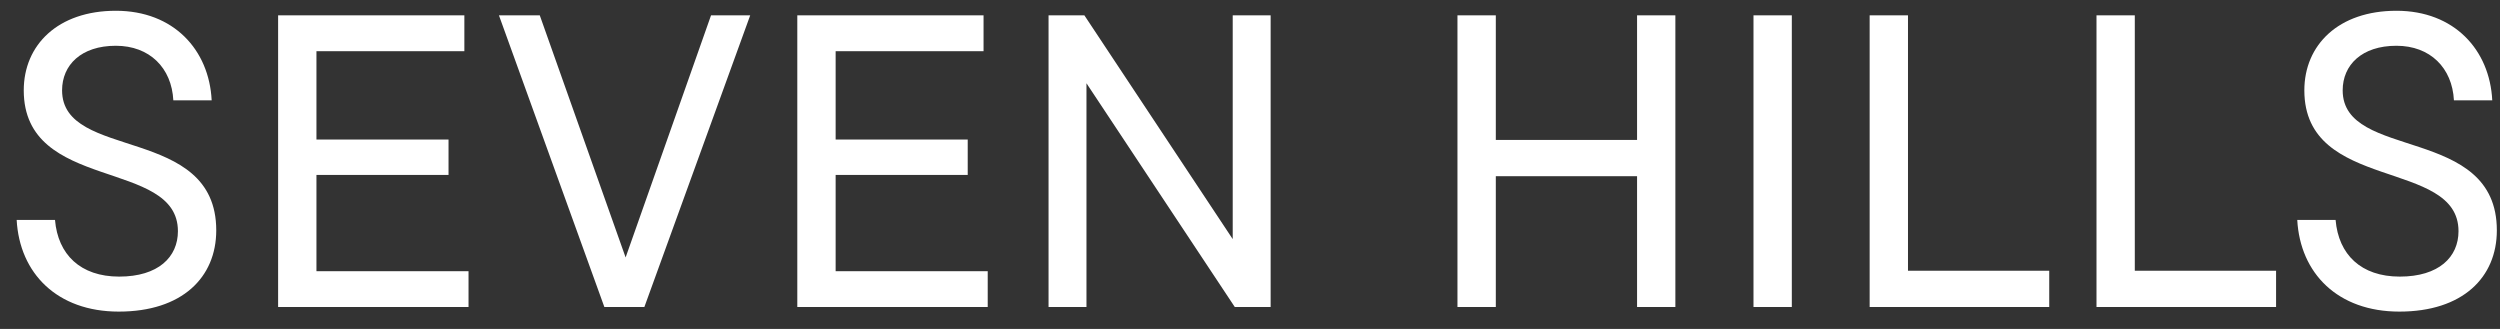 <?xml version="1.0" encoding="UTF-8"?> <svg xmlns="http://www.w3.org/2000/svg" width="114" height="15" viewBox="0 0 114 15" fill="none"><rect x="0" y="0" width="114" height="15" fill="#333333" stroke="none"/><path d="M5.415 14.209C2.603 14.209 0.893 12.461 0.76 10.029H2.508C2.641 11.606 3.667 12.613 5.434 12.613C7.22 12.613 8.113 11.72 8.113 10.542C8.113 7.217 1.083 8.775 1.083 4.12C1.083 2.049 2.641 0.491 5.282 0.491C7.923 0.491 9.538 2.277 9.652 4.576H7.904C7.828 3.094 6.821 2.087 5.282 2.087C3.705 2.087 2.831 2.961 2.831 4.12C2.831 7.35 9.861 5.678 9.861 10.504C9.861 12.651 8.303 14.209 5.415 14.209ZM14.43 7.977V12.366H21.365V14H12.682V0.7H21.175V2.334H14.43V6.362H20.453V7.977H14.43ZM28.528 11.739L32.423 0.7H34.209L29.383 14H27.559L22.752 0.7H24.614L28.528 11.739ZM38.105 7.977V12.366H45.04V14H36.357V0.7H44.85V2.334H38.105V6.362H44.128V7.977H38.105ZM56.212 10.903V0.7H57.941V14H56.307L49.543 3.797V14H47.814V0.7H49.448L56.212 10.903ZM74.65 6.381V0.7H76.397V14H74.65V8.034H68.209V14H66.46V0.7H68.209V6.381H74.65ZM81.707 14H79.959V0.7H81.707V14ZM93.445 14H85.256V0.7H87.004V12.347H93.445V14ZM103.789 14H95.6V0.7H97.347V12.347H103.789V14ZM109.41 14.209C106.598 14.209 104.888 12.461 104.755 10.029H106.503C106.636 11.606 107.662 12.613 109.429 12.613C111.215 12.613 112.108 11.72 112.108 10.542C112.108 7.217 105.078 8.775 105.078 4.12C105.078 2.049 106.636 0.491 109.277 0.491C111.918 0.491 113.533 2.277 113.647 4.576H111.899C111.823 3.094 110.816 2.087 109.277 2.087C107.7 2.087 106.826 2.961 106.826 4.12C106.826 7.35 113.856 5.678 113.856 10.504C113.856 12.651 112.298 14.209 109.41 14.209Z" fill="white"></path></svg> 